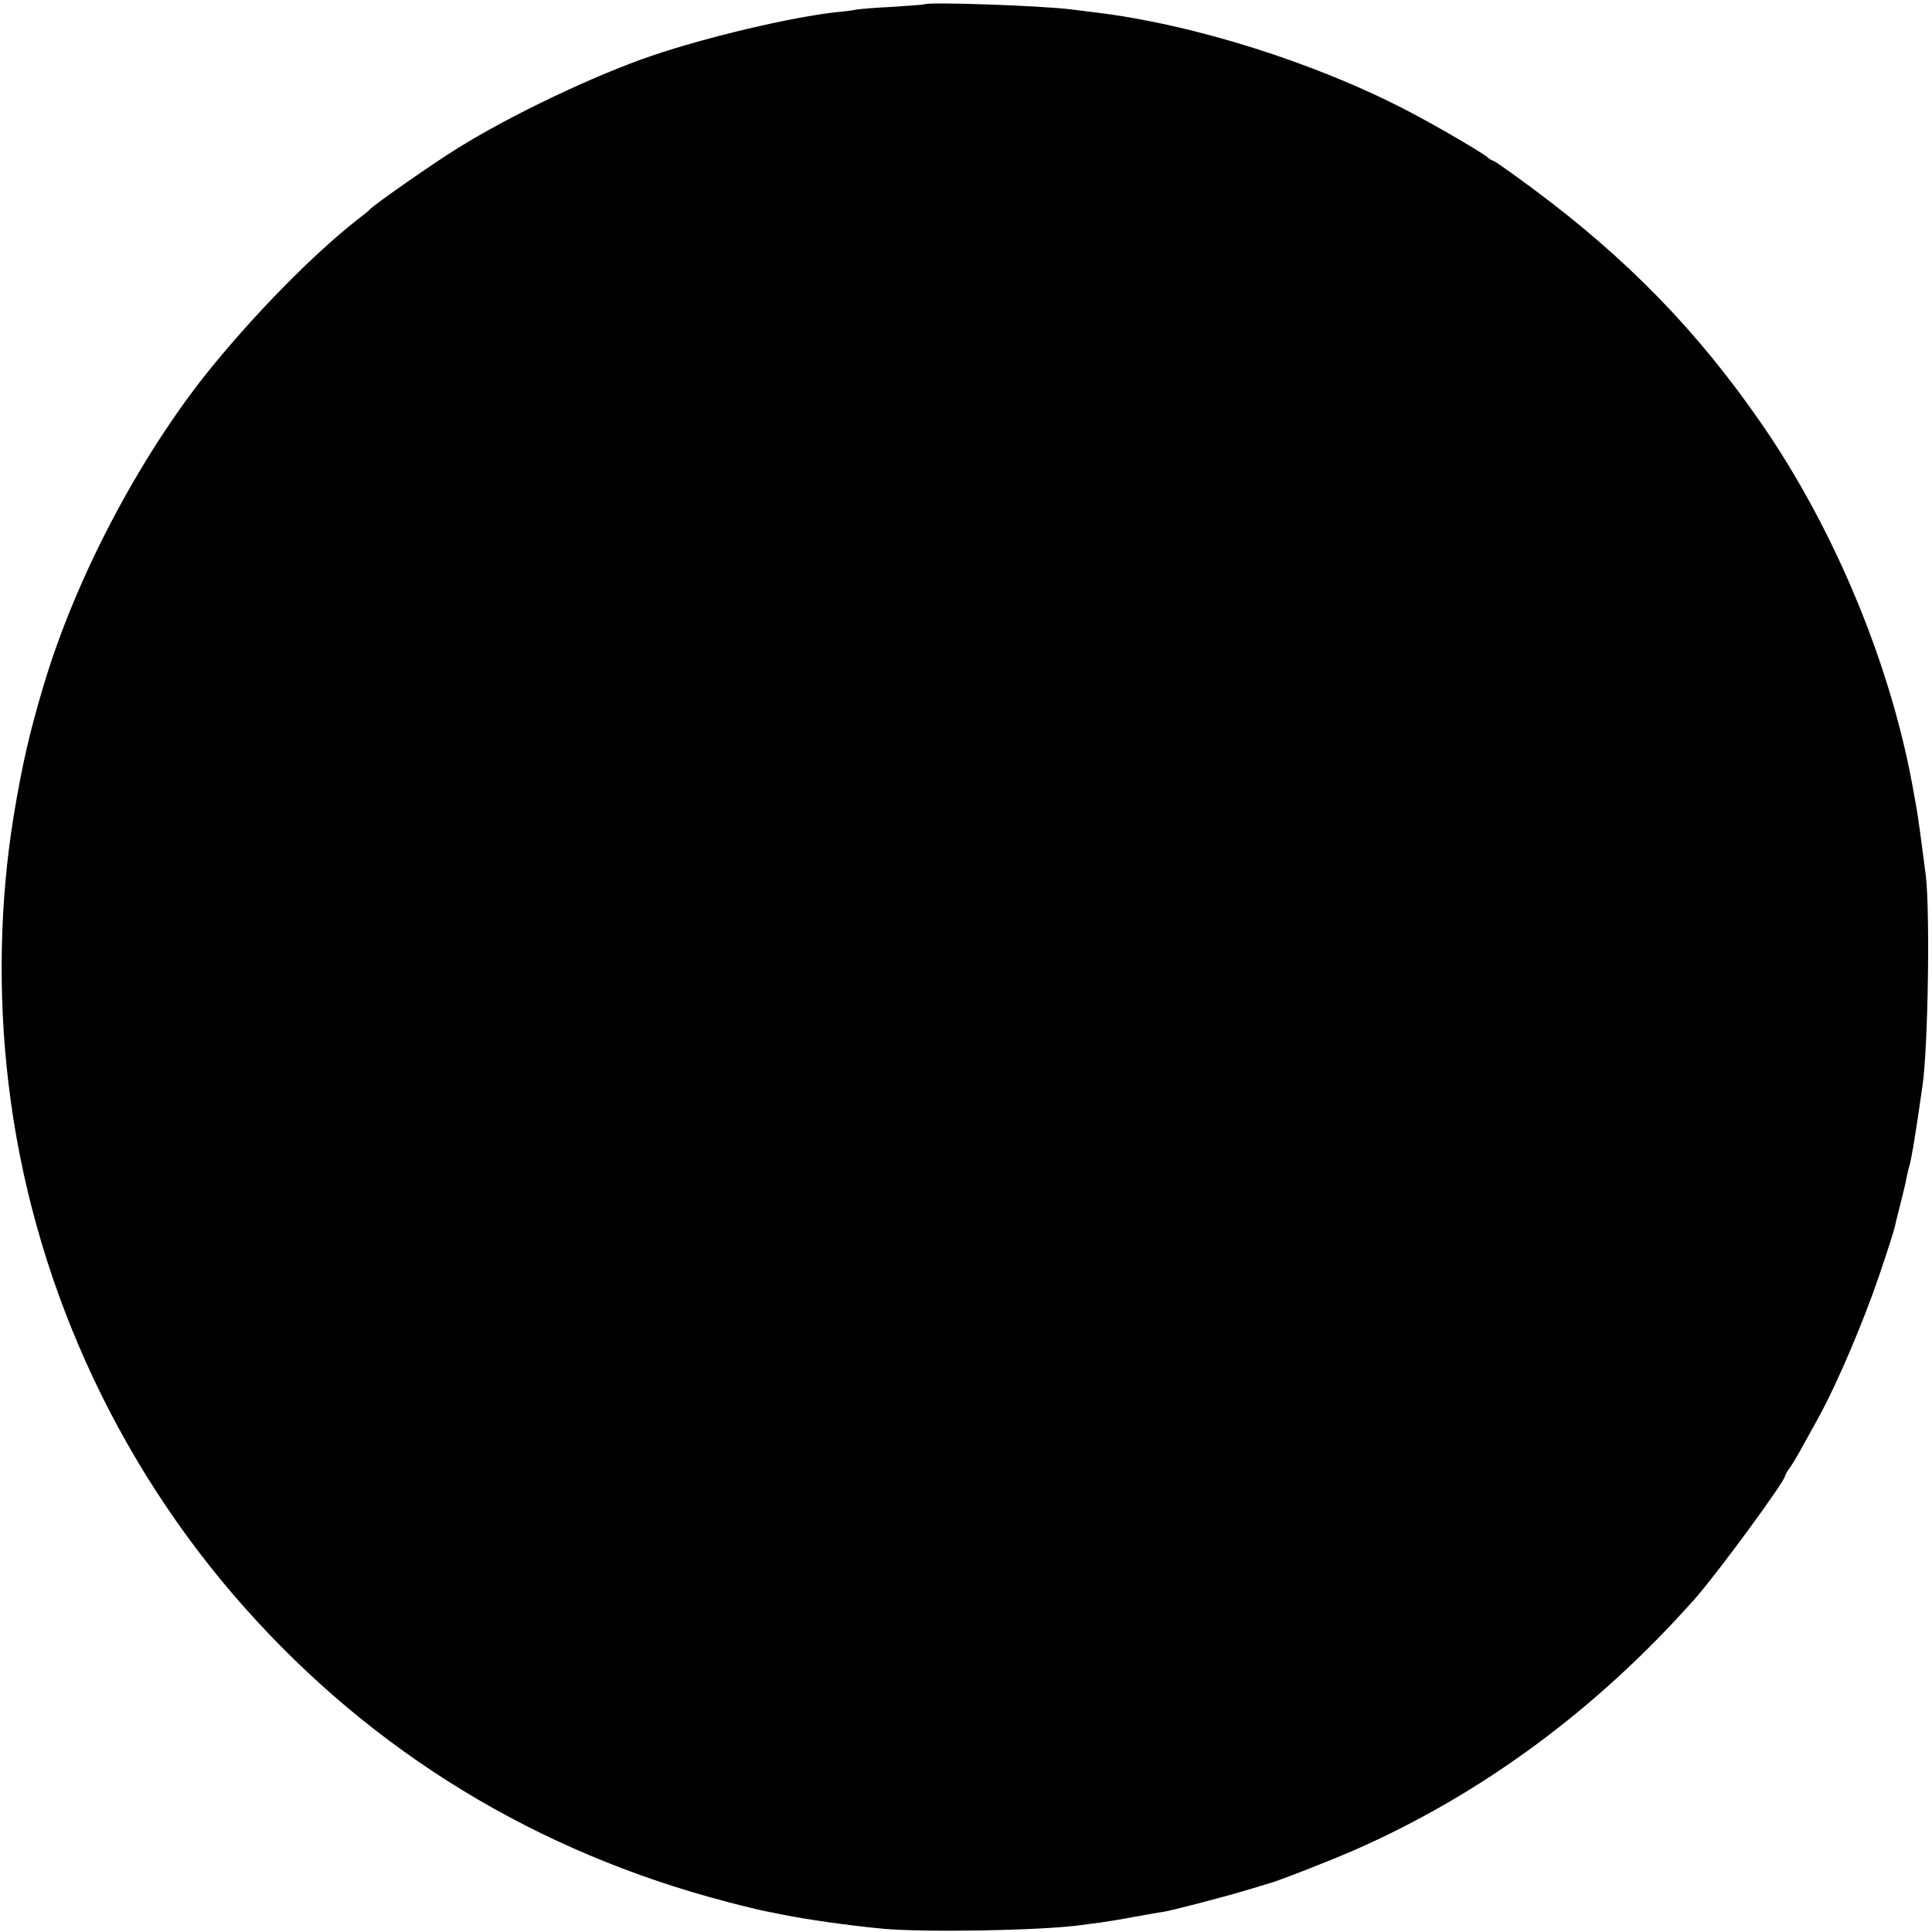 <?xml version="1.0" standalone="no"?>
<!DOCTYPE svg PUBLIC "-//W3C//DTD SVG 20010904//EN"
 "http://www.w3.org/TR/2001/REC-SVG-20010904/DTD/svg10.dtd">
<svg version="1.0" xmlns="http://www.w3.org/2000/svg"
 width="710pt" height="710pt" viewBox="0 0 710 710"
 preserveAspectRatio="xMidYMid meet">
<g transform="translate(0,710) scale(0.1,-0.1)"
fill="#000000" stroke="none">
<path d="M3397 7084 c-1 -1 -53 -5 -114 -9 -62 -3 -123 -8 -135 -10 -13 -3
-43 -7 -68 -9 -170 -18 -482 -92 -685 -161 -209 -71 -518 -218 -712 -339 -85
-52 -311 -210 -323 -225 -3 -4 -25 -22 -49 -40 -160 -126 -372 -341 -542 -551
-257 -319 -492 -766 -609 -1160 -51 -170 -79 -292 -110 -480 -51 -314 -58
-653 -19 -980 84 -711 390 -1391 869 -1929 473 -532 1073 -898 1775 -1081 61
-16 124 -31 140 -34 17 -3 41 -8 55 -11 100 -20 248 -41 375 -53 155 -14 574
-7 725 13 19 3 53 7 75 10 22 3 78 12 125 21 47 8 94 17 105 18 32 5 224 55
300 78 39 12 75 22 80 24 31 7 216 79 320 124 470 206 892 517 1254 925 81 91
331 432 331 451 0 3 8 18 19 32 18 27 30 48 109 192 66 122 159 340 218 513
30 88 56 170 58 181 2 12 12 50 21 86 9 36 19 76 21 90 3 14 7 33 10 42 8 25
26 134 49 298 21 142 28 644 12 775 -17 131 -29 218 -33 240 -2 11 -6 34 -9
50 -79 464 -287 971 -563 1370 -234 339 -495 607 -842 864 -69 51 -132 96
-140 99 -8 3 -17 8 -20 11 -11 13 -181 113 -290 170 -345 181 -797 323 -1160
366 -30 4 -66 8 -80 10 -106 14 -531 29 -543 19z"/>
</g>
</svg>
